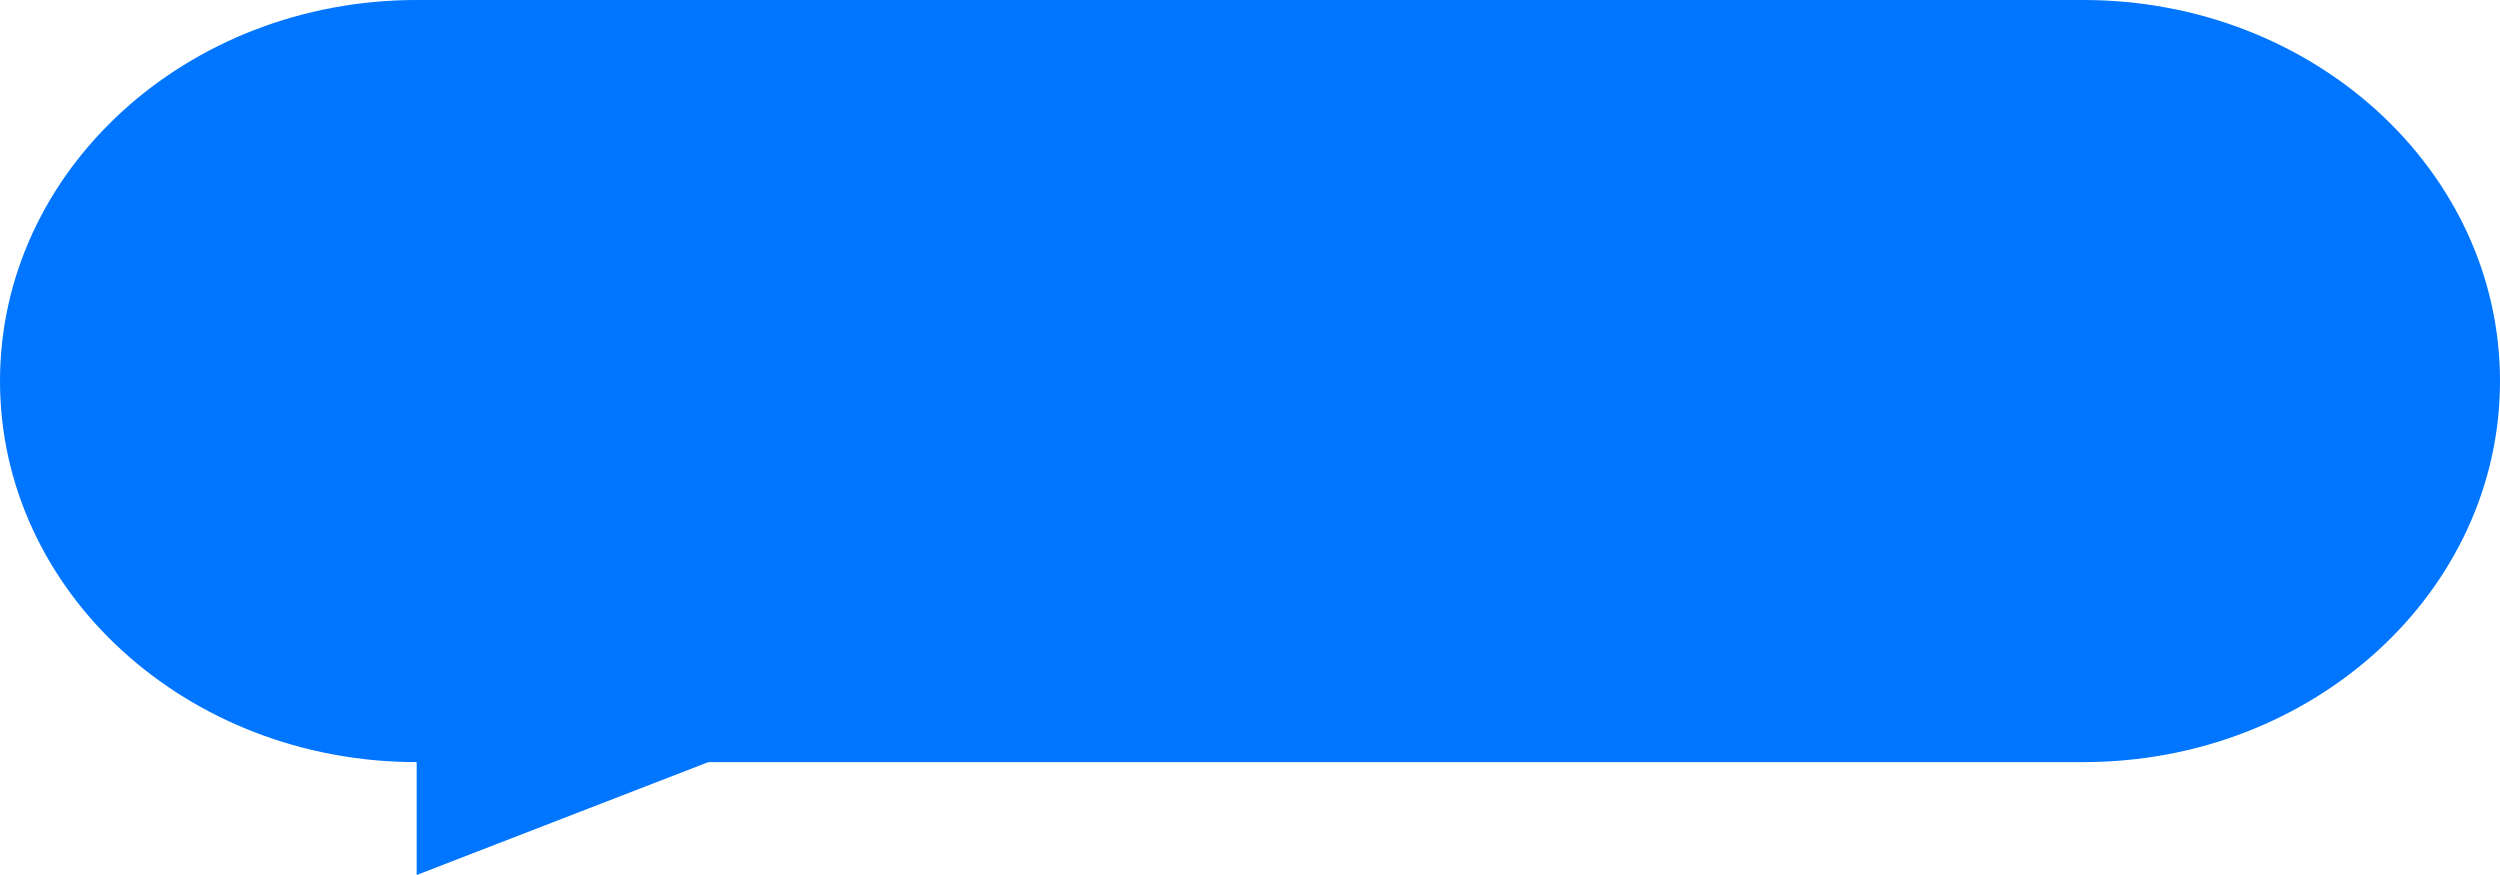 <?xml version="1.0" encoding="UTF-8"?> <svg xmlns="http://www.w3.org/2000/svg" width="300" height="105" viewBox="0 0 300 105" fill="none"> <path d="M0 45.727C0 20.473 22.386 0 50 0H250C277.614 0 300 20.473 300 45.727C300 70.981 277.614 91.453 250 91.453H85L50 105C50 105 50 98.769 50 91.453C22.386 91.453 0 70.981 0 45.727Z" fill="#0075FF"></path> </svg> 